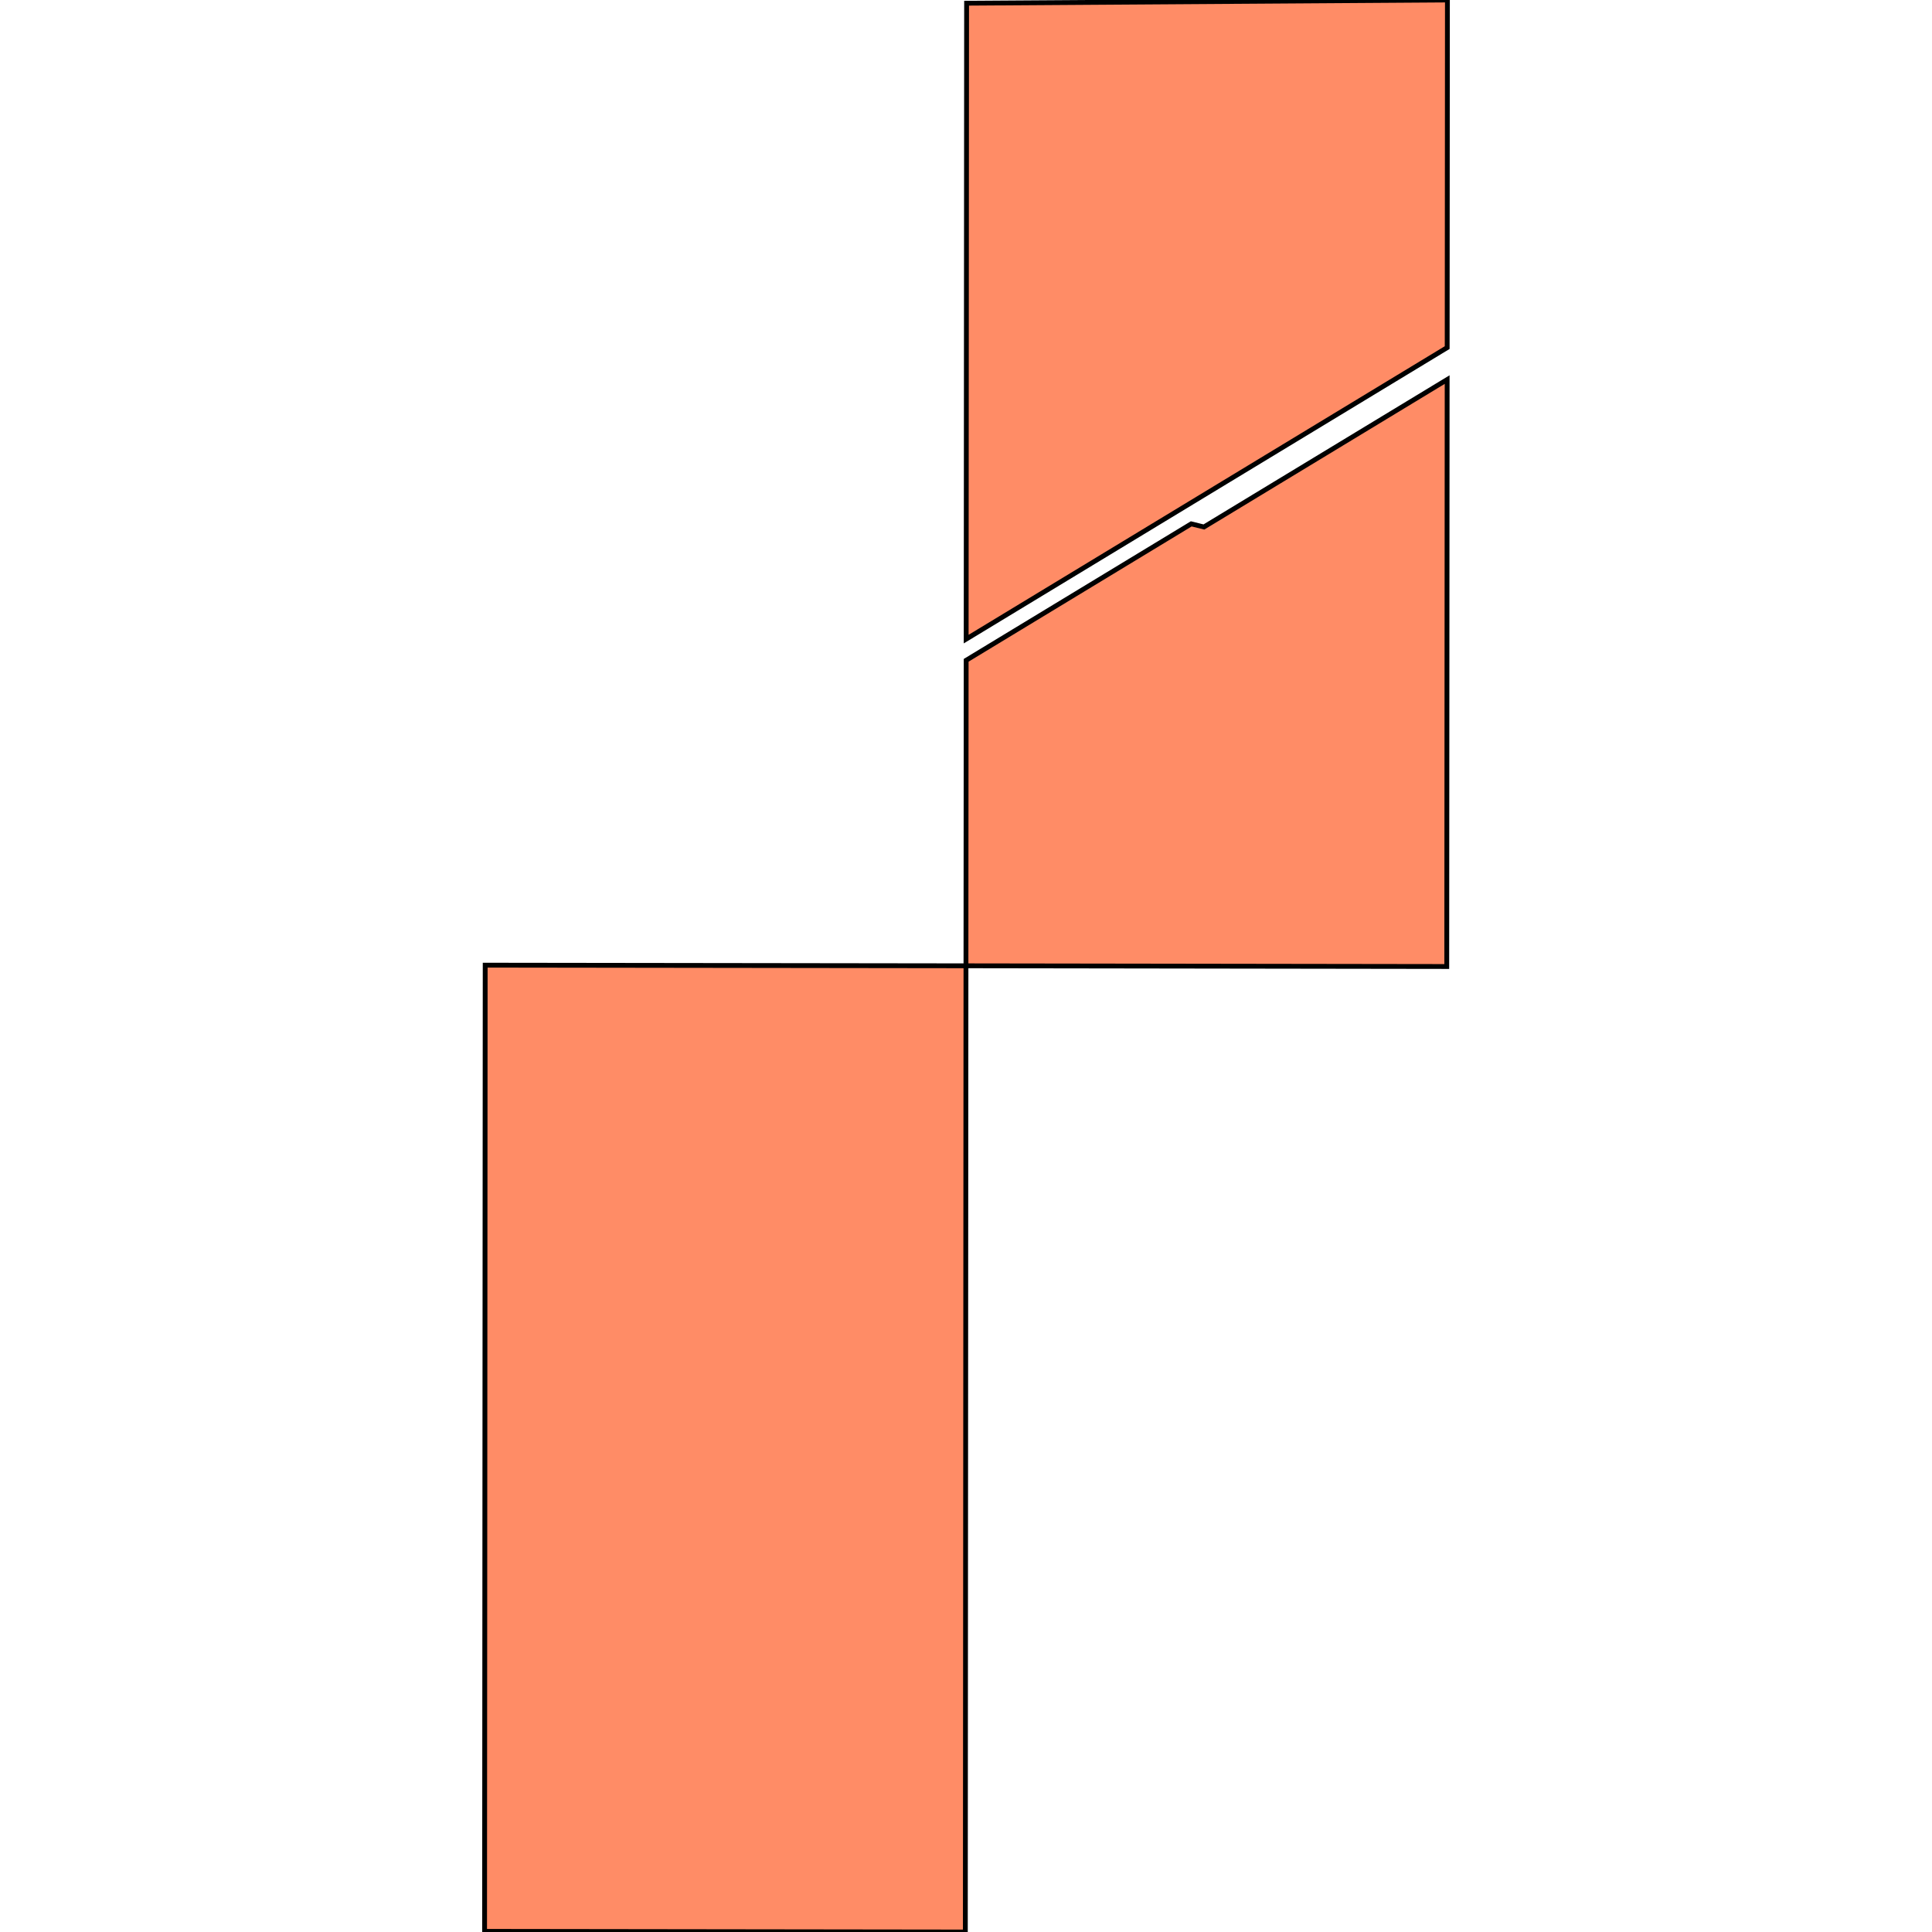 <svg xmlns="http://www.w3.org/2000/svg" width="400" height="400"><path d="m100.454 199.827 99.539.132-.065 100.029L199.863 400l-99.535-.131.063-100.013Zm152.61-99.647-53.028 32.141.022-32.001.066-99.656L299.672 0l-.048 71.964Zm-53.071 99.779.042-63.251 46.6-28.248 2.622.648 14.778-8.957 35.584-21.564-.015 21.474-.067 100.044Z" style="stroke:#000;fill:#ff8c66;stroke-width:1px"/></svg>